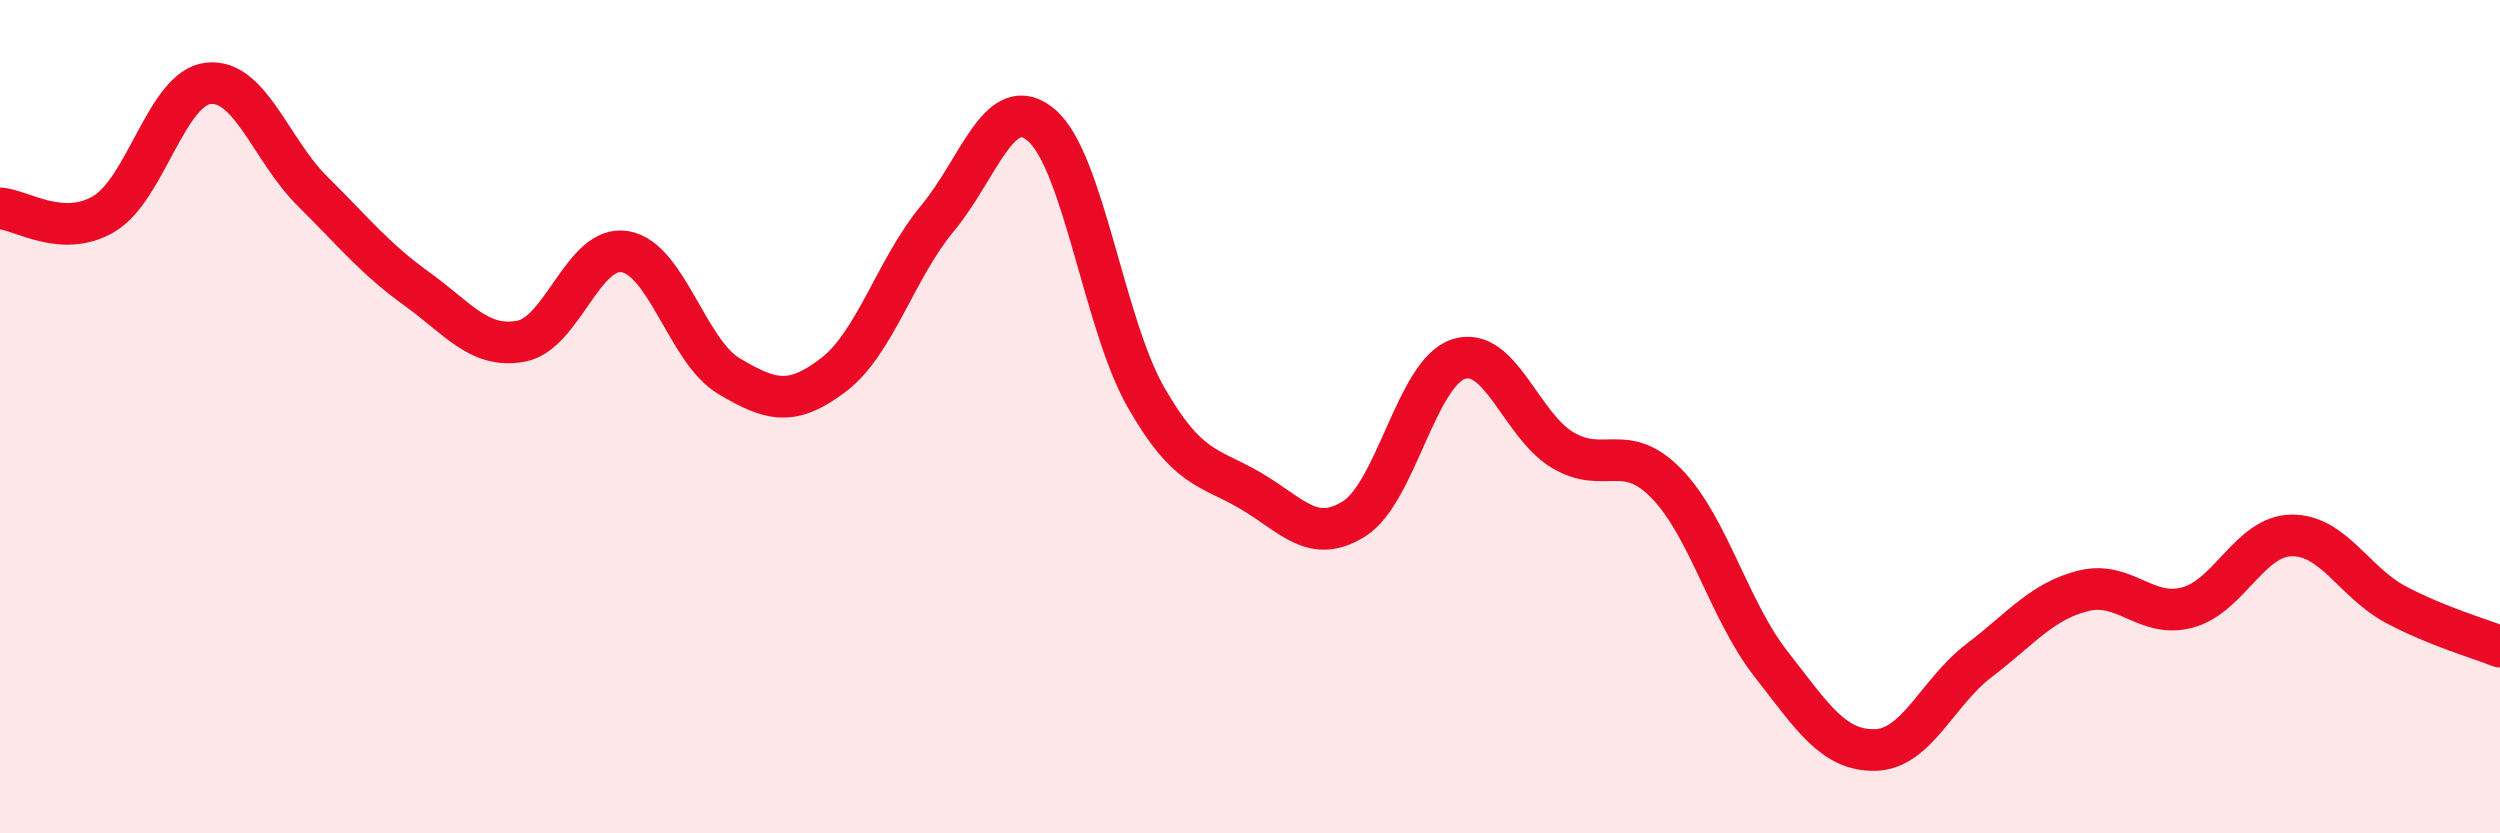 
    <svg width="60" height="20" viewBox="0 0 60 20" xmlns="http://www.w3.org/2000/svg">
      <path
        d="M 0,5 C 0.5,5.03 1.5,5.73 2.5,5.13 C 3.5,4.53 4,2.11 5,2 C 6,1.89 6.5,3.6 7.5,4.59 C 8.5,5.58 9,6.21 10,6.93 C 11,7.65 11.5,8.37 12.5,8.19 C 13.5,8.01 14,5.87 15,6.04 C 16,6.21 16.5,8.44 17.5,9.03 C 18.5,9.62 19,9.76 20,9 C 21,8.24 21.5,6.44 22.5,5.24 C 23.5,4.04 24,2.15 25,3.01 C 26,3.87 26.5,7.78 27.5,9.53 C 28.5,11.28 29,11.19 30,11.77 C 31,12.35 31.5,13.08 32.5,12.45 C 33.5,11.82 34,8.95 35,8.62 C 36,8.29 36.5,10.2 37.5,10.8 C 38.5,11.4 39,10.58 40,11.61 C 41,12.64 41.5,14.65 42.5,15.93 C 43.5,17.21 44,18.02 45,18 C 46,17.98 46.5,16.61 47.5,15.85 C 48.5,15.09 49,14.43 50,14.18 C 51,13.93 51.5,14.85 52.5,14.58 C 53.5,14.31 54,12.86 55,12.85 C 56,12.84 56.5,13.98 57.5,14.51 C 58.5,15.04 59.5,15.32 60,15.52L60 20L0 20Z"
        fill="#EB0A25"
        opacity="0.1"
        stroke-linecap="round"
        stroke-linejoin="round"
      />
      <path
        d="M 0,5 C 0.5,5.03 1.5,5.73 2.5,5.13 C 3.5,4.53 4,2.11 5,2 C 6,1.89 6.5,3.6 7.5,4.59 C 8.5,5.58 9,6.21 10,6.93 C 11,7.65 11.5,8.37 12.5,8.19 C 13.5,8.01 14,5.87 15,6.04 C 16,6.21 16.5,8.44 17.5,9.03 C 18.5,9.62 19,9.76 20,9 C 21,8.24 21.5,6.44 22.5,5.24 C 23.5,4.04 24,2.15 25,3.01 C 26,3.87 26.5,7.78 27.5,9.53 C 28.5,11.28 29,11.19 30,11.77 C 31,12.35 31.5,13.08 32.5,12.45 C 33.5,11.82 34,8.95 35,8.62 C 36,8.29 36.5,10.2 37.5,10.8 C 38.5,11.4 39,10.58 40,11.61 C 41,12.64 41.5,14.65 42.5,15.93 C 43.5,17.21 44,18.02 45,18 C 46,17.98 46.5,16.61 47.5,15.85 C 48.5,15.09 49,14.43 50,14.18 C 51,13.93 51.5,14.85 52.5,14.58 C 53.5,14.31 54,12.86 55,12.85 C 56,12.84 56.5,13.98 57.5,14.51 C 58.5,15.04 59.5,15.32 60,15.52"
        stroke="#EB0A25"
        stroke-width="1"
        fill="none"
        stroke-linecap="round"
        stroke-linejoin="round"
      />
    </svg>
  